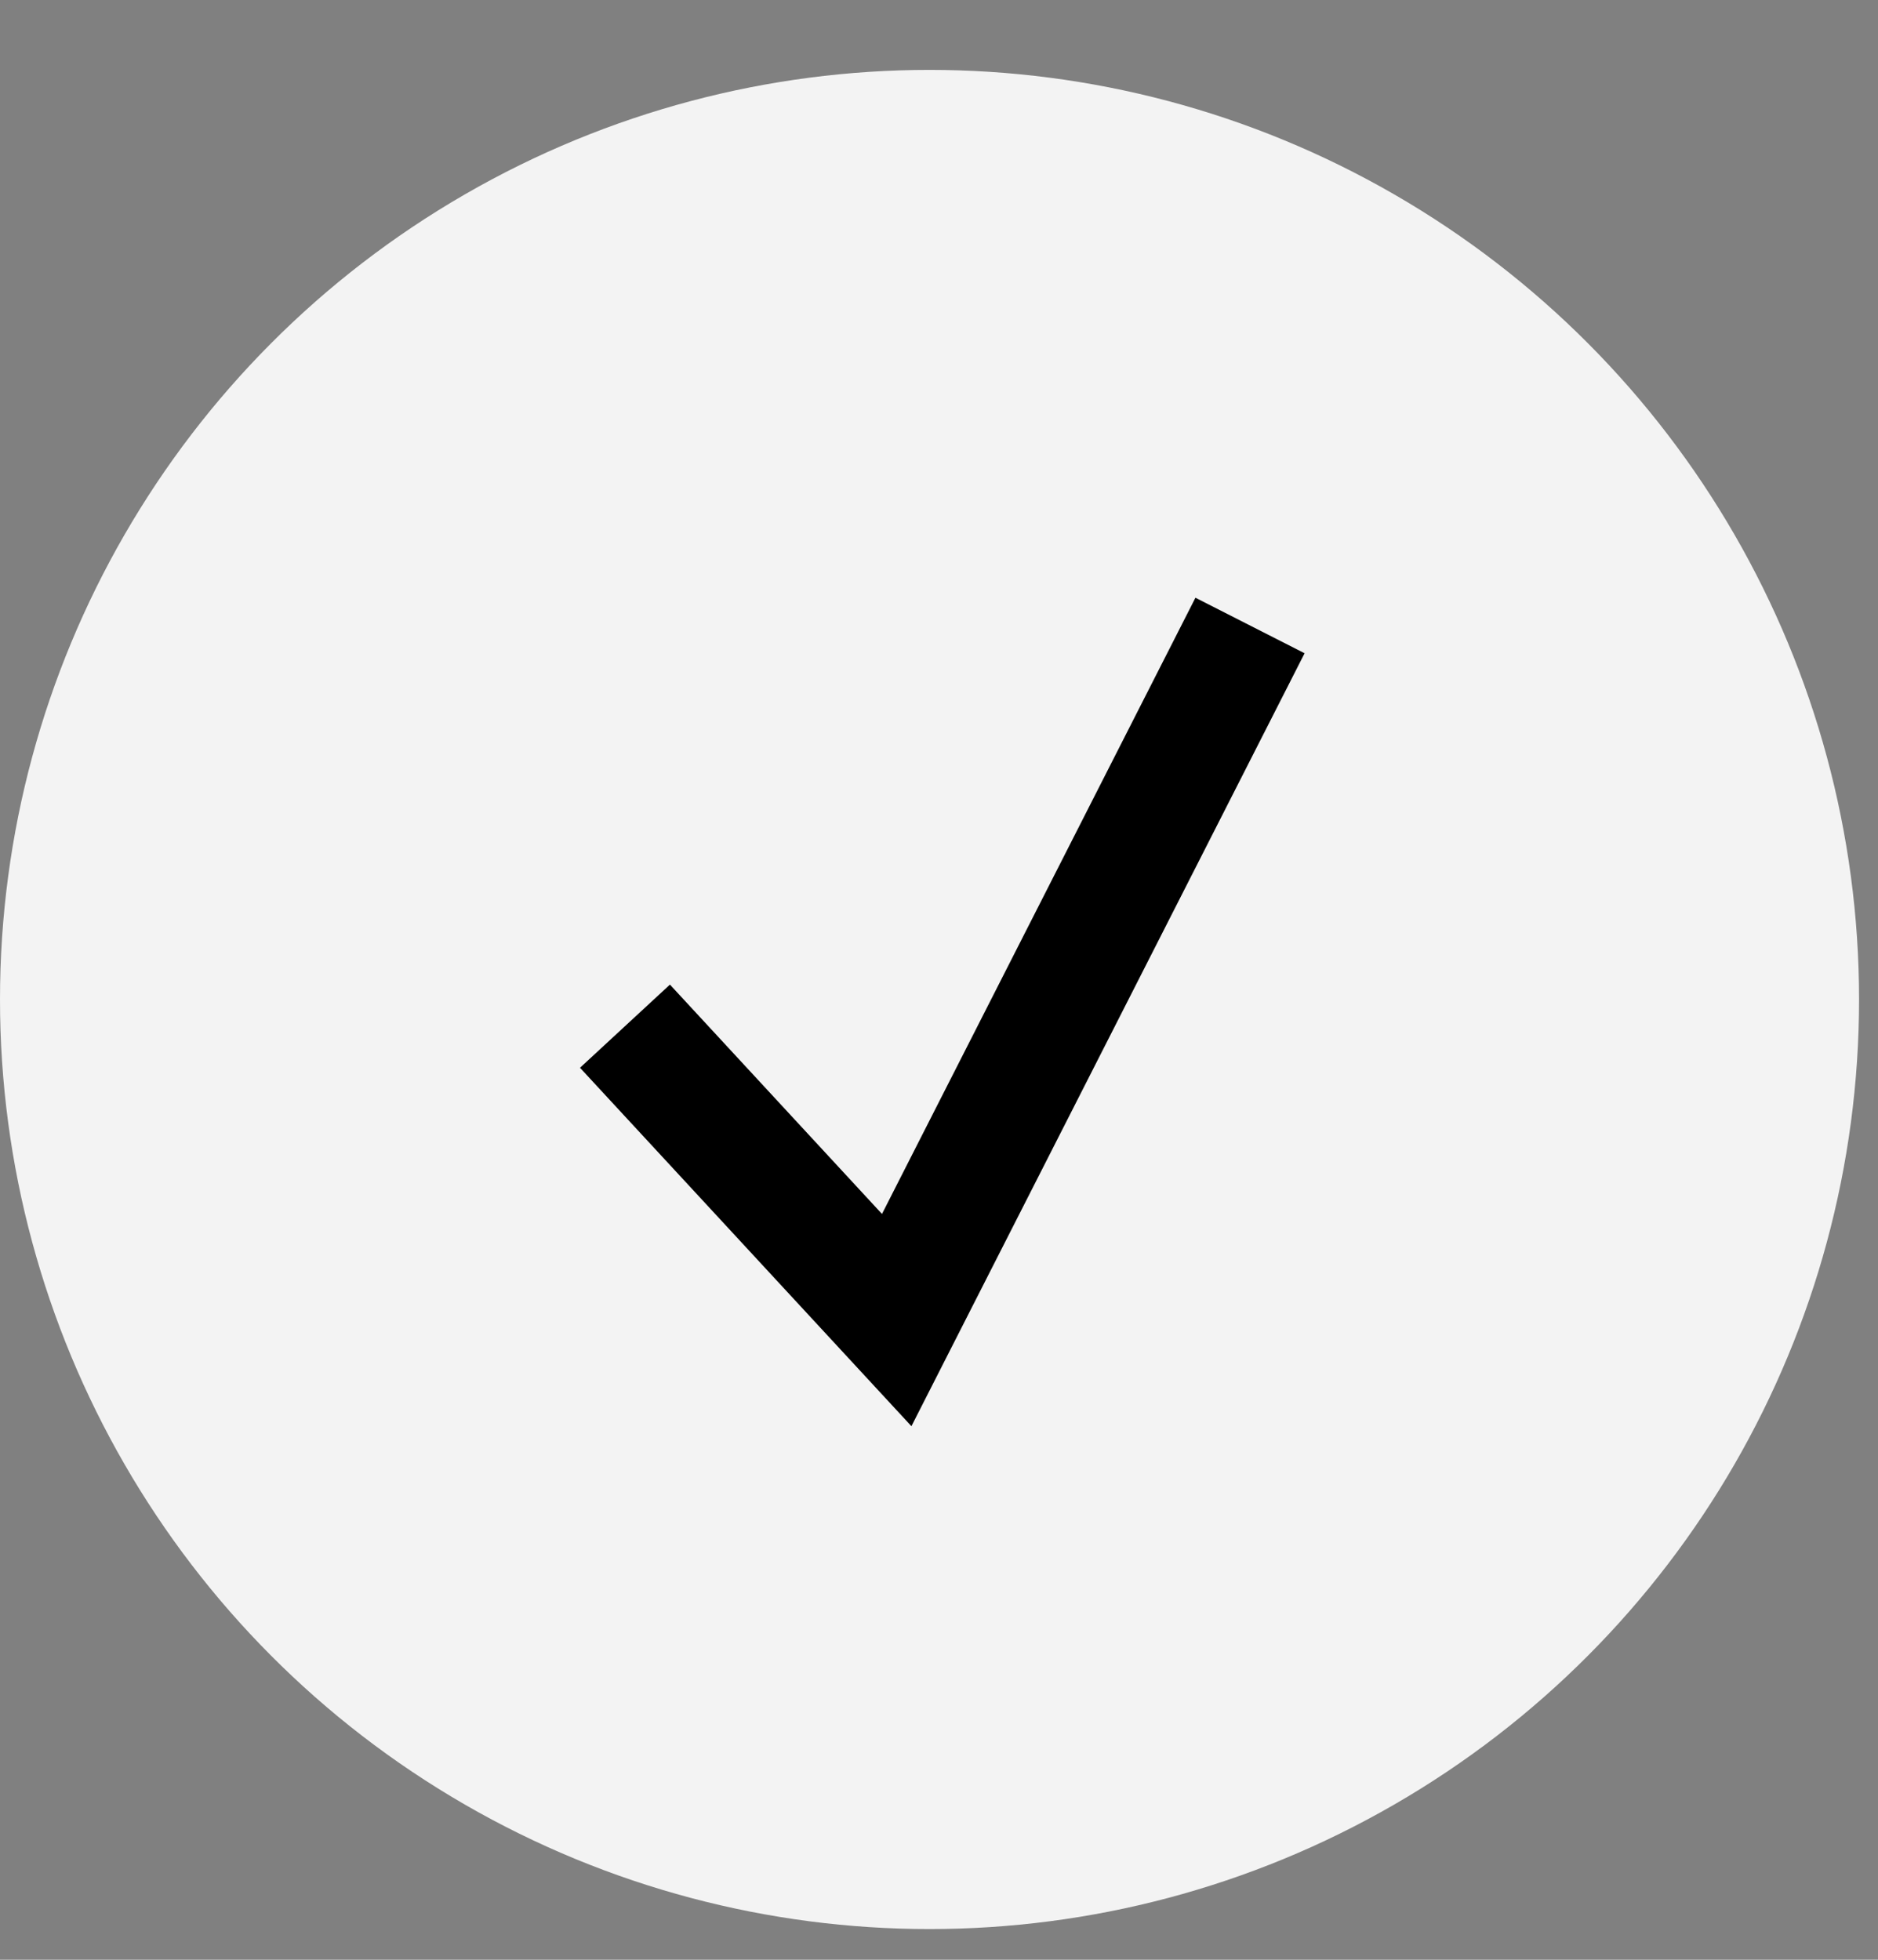 <svg width="23" height="24" viewBox="0 0 23 24" fill="none" xmlns="http://www.w3.org/2000/svg">
<rect x="0" y="0" width="23" height="24" fill="#808080" stroke="none"/>
<circle cx="11.384" cy="12.24" r="11.384" fill="#F3F3F3"/>
<path d="M7.654 12.567L10.982 16.166L15.309 7.66" stroke="black" stroke-width="1.5"/>
</svg>
